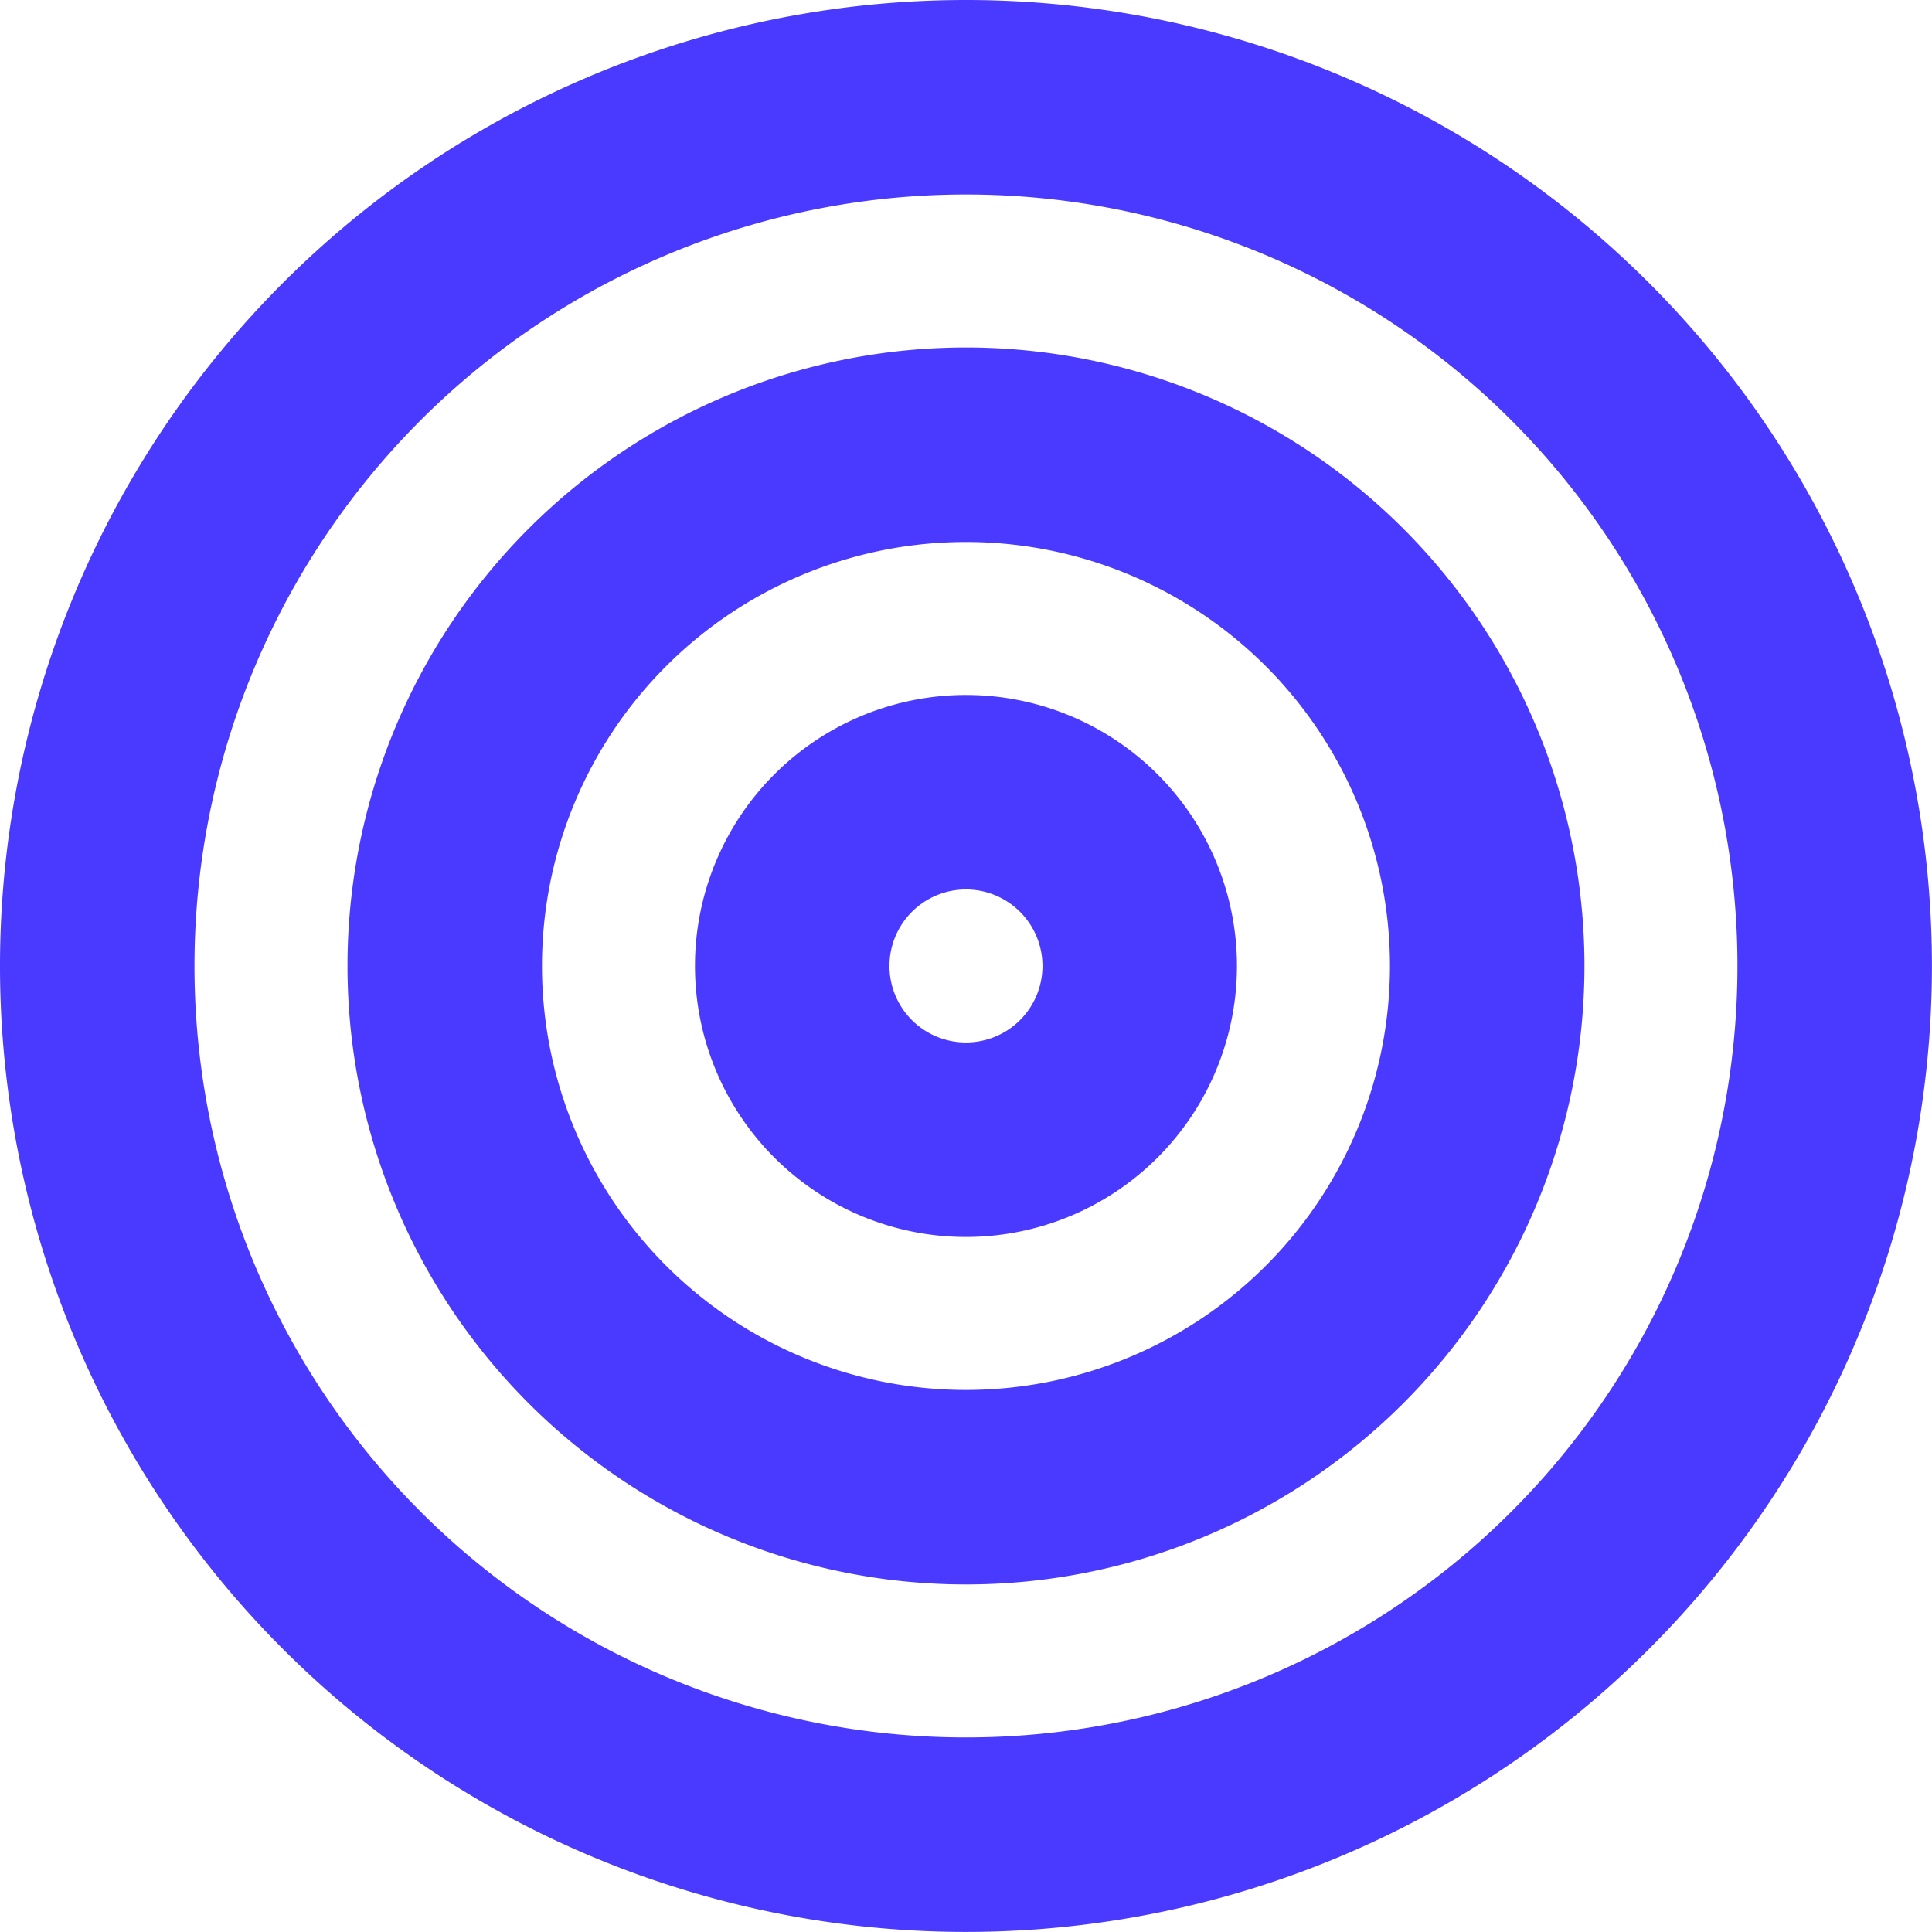 <svg xmlns="http://www.w3.org/2000/svg" width="29.801" height="29.801" viewBox="0 0 29.801 29.801">
  <g id="Icon_feather-target" data-name="Icon feather-target" transform="translate(-1.5 -1.5)">
    <path id="Path_15378" data-name="Path 15378" d="M29.8,16.4A13.4,13.4,0,1,1,16.4,3,13.4,13.4,0,0,1,29.8,16.4Z" fill="none" stroke="#4a3aff" stroke-linecap="round" stroke-linejoin="round" stroke-width="3"/>
    <path id="Path_15379" data-name="Path 15379" d="M25.08,17.04A8.04,8.04,0,1,1,17.04,9a8.04,8.04,0,0,1,8.04,8.04Z" transform="translate(-0.64 -0.64)" fill="none" stroke="#4a3aff" stroke-linecap="round" stroke-linejoin="round" stroke-width="3"/>
    <path id="Path_15380" data-name="Path 15380" d="M20.36,17.68A2.68,2.68,0,1,1,17.68,15,2.68,2.68,0,0,1,20.36,17.68Z" transform="translate(-1.28 -1.28)" fill="none" stroke="#4a3aff" stroke-linecap="round" stroke-linejoin="round" stroke-width="3"/>
  </g>
</svg>
